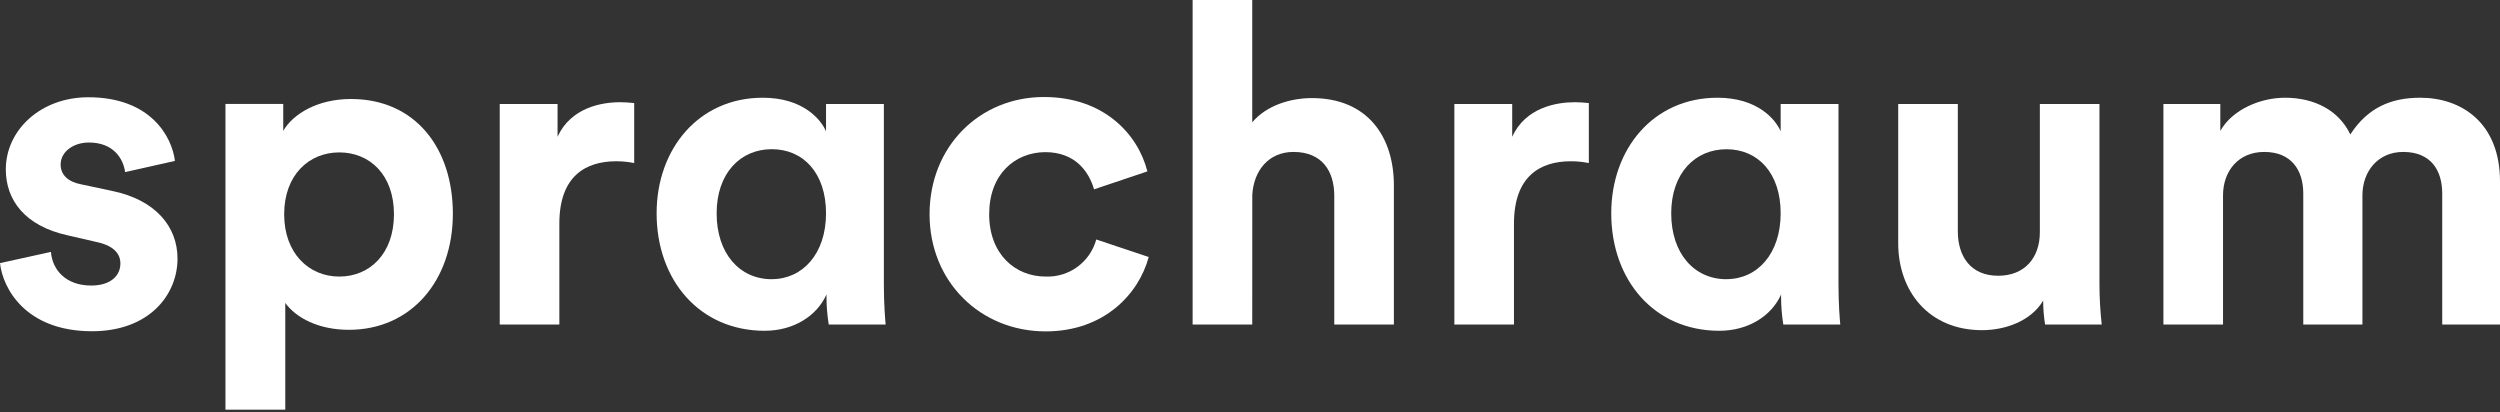 <svg width="200" height="33" viewBox="0 0 200 33" fill="none" xmlns="http://www.w3.org/2000/svg">
<rect x="0" y="0" width="200" height="33" fill="#333333" stroke="none"/>
<g clip-path="url(#clip0)">
<path d="M4.076 20.152C4.182 21.551 5.222 22.843 7.3 22.843C8.882 22.843 9.632 22.027 9.632 21.082C9.632 20.295 9.094 19.651 7.732 19.362L5.401 18.824C2.01 18.074 0.465 16.027 0.465 13.553C0.465 10.398 3.261 7.781 7.064 7.781C12.082 7.781 13.769 10.973 13.993 12.873L10.011 13.769C9.868 12.73 9.114 11.401 7.109 11.401C5.853 11.401 4.851 12.155 4.851 13.158C4.851 14.022 5.495 14.556 6.461 14.739L8.968 15.273C12.444 15.991 14.201 18.127 14.201 20.691C14.201 23.544 11.98 26.499 7.353 26.499C2.038 26.495 0.216 23.055 0 21.049L4.076 20.152Z" fill="white"/>
<path d="M18.037 32.772V8.315H22.659V10.467C23.45 9.102 25.423 7.92 28.076 7.92C33.237 7.92 36.229 11.866 36.229 17.099C36.229 22.443 32.895 26.385 27.913 26.385C25.468 26.385 23.682 25.419 22.822 24.237V32.772H18.037ZM27.143 12.192C24.697 12.192 22.733 14.022 22.733 17.14C22.733 20.258 24.706 22.125 27.143 22.125C29.581 22.125 31.517 20.295 31.517 17.14C31.517 13.985 29.581 12.192 27.143 12.192Z" fill="white"/>
<path d="M50.736 13.044C50.263 12.949 49.783 12.901 49.301 12.901C46.855 12.901 44.748 14.083 44.748 17.886V25.961H39.979V8.319H44.605V10.936C45.681 8.605 48.119 8.177 49.623 8.177C49.995 8.18 50.366 8.204 50.736 8.246V13.044Z" fill="white"/>
<path d="M66.119 23.556C65.365 25.244 63.535 26.462 61.171 26.462C55.969 26.462 52.529 22.411 52.529 17.067C52.529 11.906 55.9 7.818 61.024 7.818C64.183 7.818 65.65 9.501 66.082 10.504V8.319H70.709V22.769C70.709 24.347 70.815 25.566 70.852 25.961H66.299C66.182 25.237 66.122 24.505 66.119 23.772V23.556ZM61.741 22.333C64.216 22.333 66.082 20.295 66.082 17.063C66.082 13.83 64.252 11.935 61.741 11.935C59.23 11.935 57.331 13.859 57.331 17.067C57.331 20.275 59.161 22.337 61.741 22.337V22.333Z" fill="white"/>
<path d="M79.134 17.14C79.134 20.332 81.213 22.125 83.651 22.125C84.562 22.161 85.458 21.887 86.194 21.348C86.929 20.809 87.461 20.037 87.702 19.158L91.897 20.56C91.11 23.499 88.346 26.511 83.651 26.511C78.454 26.511 74.365 22.566 74.365 17.136C74.365 11.707 78.38 7.761 83.508 7.761C88.314 7.761 91.037 10.737 91.791 13.712L87.523 15.147C87.095 13.675 85.982 12.171 83.614 12.171C81.176 12.192 79.134 13.949 79.134 17.14Z" fill="white"/>
<path d="M100.179 25.961H95.41V0H100.179V9.783C101.329 8.417 103.265 7.847 104.948 7.847C109.432 7.847 111.511 10.965 111.511 14.837V25.961H106.742V15.669C106.742 13.696 105.772 12.155 103.481 12.155C101.476 12.155 100.289 13.663 100.183 15.599L100.179 25.961Z" fill="white"/>
<path d="M127.106 13.044C126.634 12.949 126.153 12.901 125.672 12.901C123.226 12.901 121.118 14.083 121.118 17.886V25.961H116.349V8.319H120.976V10.936C122.052 8.605 124.489 8.177 125.994 8.177C126.365 8.18 126.737 8.204 127.106 8.246V13.044Z" fill="white"/>
<path d="M142.49 23.556C141.736 25.244 139.905 26.462 137.541 26.462C132.34 26.462 128.9 22.411 128.9 17.067C128.9 11.906 132.271 7.818 137.399 7.818C140.554 7.818 142.021 9.501 142.453 10.504V8.319H147.079V22.769C147.079 24.347 147.185 25.566 147.222 25.961H142.665C142.549 25.237 142.489 24.505 142.486 23.772L142.49 23.556ZM138.116 22.333C140.59 22.333 142.453 20.295 142.453 17.063C142.453 13.83 140.627 11.939 138.116 11.939C135.605 11.939 133.697 13.859 133.697 17.067C133.697 20.275 135.532 22.337 138.116 22.337V22.333Z" fill="white"/>
<path d="M163.453 24.049C162.483 25.68 160.441 26.413 158.562 26.413C154.298 26.413 151.857 23.295 151.857 19.459V8.319H156.626V18.51C156.626 20.483 157.633 22.06 159.854 22.06C161.97 22.06 163.188 20.625 163.188 18.583V8.319H167.957V22.769C167.96 23.836 168.02 24.901 168.137 25.961H163.608C163.505 25.329 163.453 24.689 163.453 24.049V24.049Z" fill="white"/>
<path d="M173.073 25.961V8.319H177.626V10.472C178.596 8.747 180.854 7.818 182.791 7.818C185.191 7.818 187.128 8.857 188.024 10.757C189.422 8.605 191.285 7.818 193.621 7.818C196.882 7.818 200 9.791 200 14.523V25.961H195.378V15.489C195.378 13.59 194.444 12.155 192.255 12.155C190.217 12.155 188.994 13.732 188.994 15.632V25.961H184.262V15.489C184.262 13.59 183.292 12.155 181.14 12.155C179.061 12.155 177.842 13.696 177.842 15.632V25.961H173.073Z" fill="white"/>
</g>
<defs>
<clipPath id="clip0">
<rect width="200" height="32.772" fill="white"/>
</clipPath>
</defs>
</svg>
